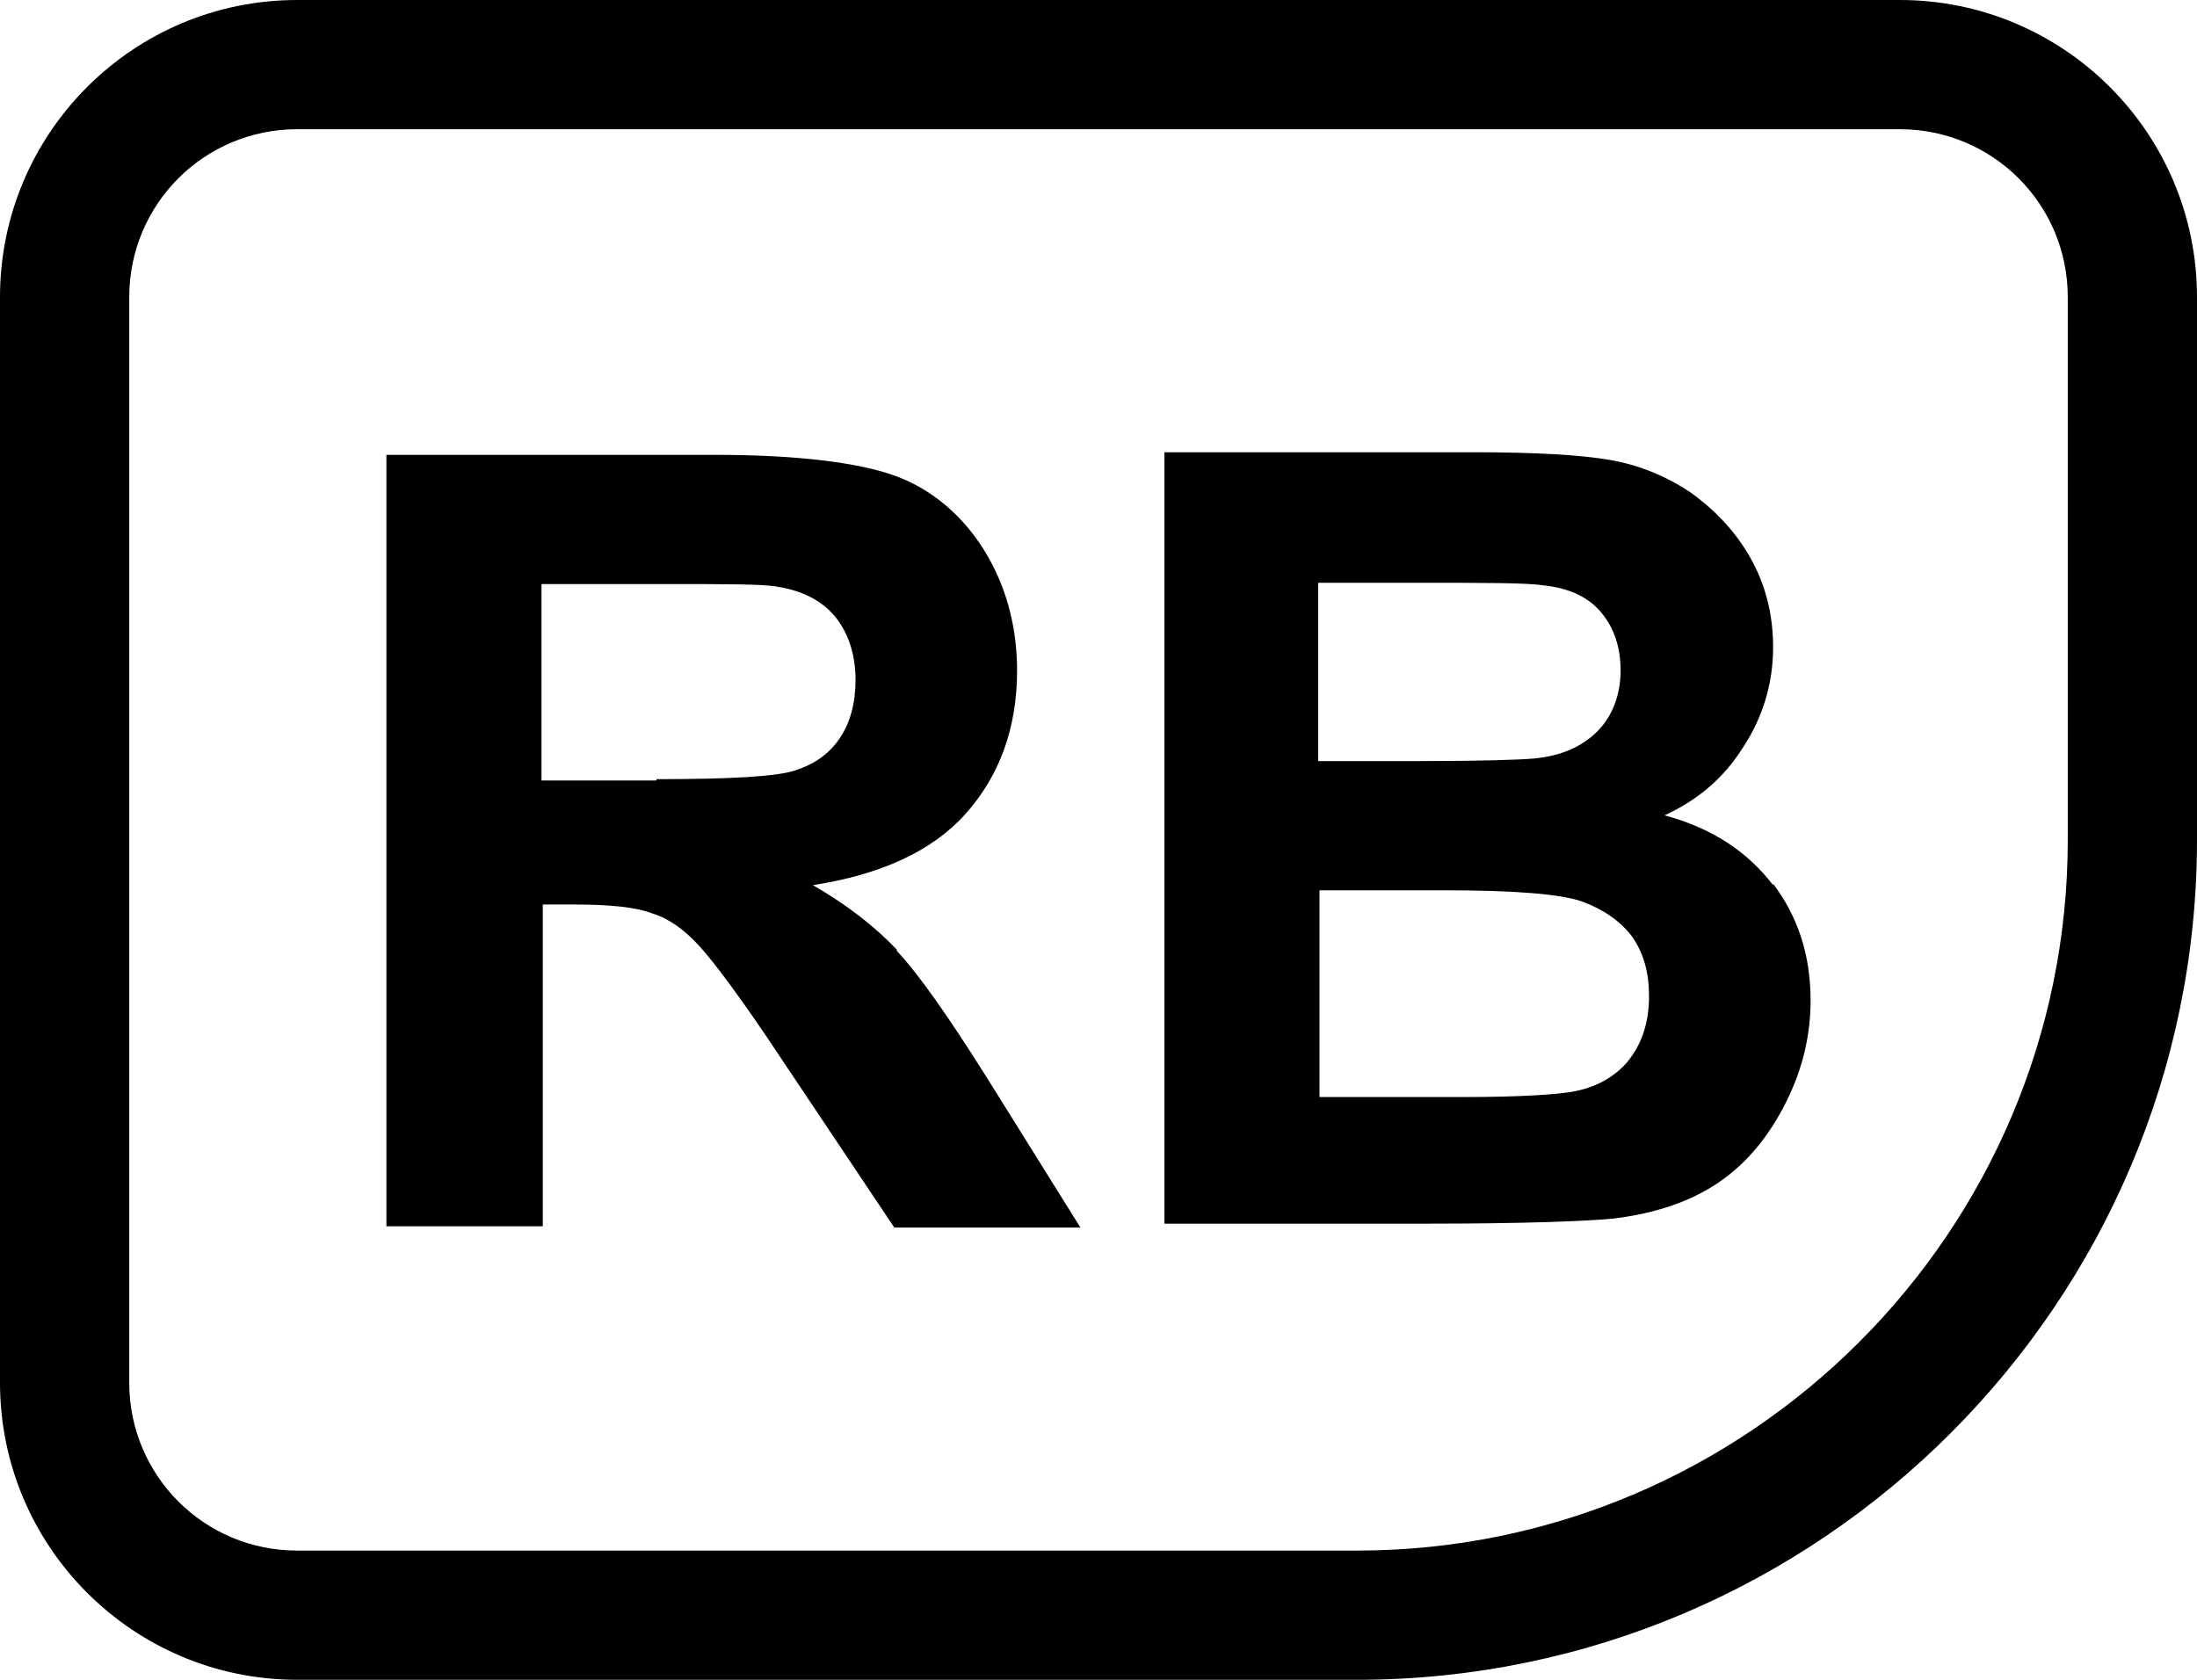 <?xml version="1.0" encoding="UTF-8"?>
<svg id="Calque_2" data-name="Calque 2" xmlns="http://www.w3.org/2000/svg" viewBox="0 0 17 13">
  <g id="Calque_1-2" data-name="Calque 1">
    <g>
      <path d="M0,10.7V2.3C0,1.03,1.03,0,2.3,0h12.4c1.27,0,2.3,1.03,2.3,2.3v4.2c0,3.58-2.92,6.5-6.5,6.5H2.3c-1.27,0-2.3-1.03-2.3-2.3ZM2.3,1c-.72,0-1.3.58-1.3,1.3v8.4c0,.72.58,1.3,1.3,1.3h8.2c3.03,0,5.5-2.47,5.5-5.5V2.3c0-.72-.58-1.3-1.3-1.3H2.3Z"/>
      <g>
        <path d="M6.94,7.35c-.17-.18-.39-.35-.65-.5.52-.08.92-.26,1.18-.55.26-.29.4-.66.4-1.11,0-.35-.09-.67-.26-.94-.17-.27-.41-.47-.69-.57s-.75-.16-1.39-.16h-2.54v5.97h1.21v-2.49h.24c.28,0,.48.02.61.07.13.04.25.13.36.25.11.12.33.41.64.88l.87,1.3h1.44l-.73-1.17c-.29-.46-.52-.79-.69-.97ZM5.08,6.04h-.89v-1.52h.94c.49,0,.78,0,.88.02.2.03.35.11.45.23s.16.29.16.49c0,.18-.04.33-.12.45-.08.12-.19.2-.34.25-.14.05-.51.07-1.08.07Z"/>
        <path d="M13.72,6.85c-.2-.26-.47-.44-.84-.54.26-.12.46-.29.61-.53.15-.23.23-.49.23-.77,0-.26-.06-.49-.18-.7-.12-.21-.28-.37-.46-.5-.18-.12-.39-.21-.62-.25-.23-.04-.58-.06-1.06-.06h-2.39v5.97h2.03c.77,0,1.25-.02,1.45-.04.32-.04.59-.13.81-.28s.39-.36.52-.62.19-.52.19-.79c0-.35-.1-.65-.29-.9ZM10.22,4.51h.69c.57,0,.91,0,1.03.02.2.02.35.09.45.21.1.12.15.27.15.45s-.06.35-.18.47-.28.19-.49.21c-.11.01-.41.02-.88.02h-.79v-1.38ZM12.6,8.21c-.11.13-.26.21-.44.24-.12.02-.39.04-.83.04h-1.12v-1.6h.97c.55,0,.91.03,1.07.09.16.06.29.15.38.27.09.13.13.28.13.46,0,.21-.06.38-.17.51Z"/>
      </g>
    </g>
  </g>
</svg>